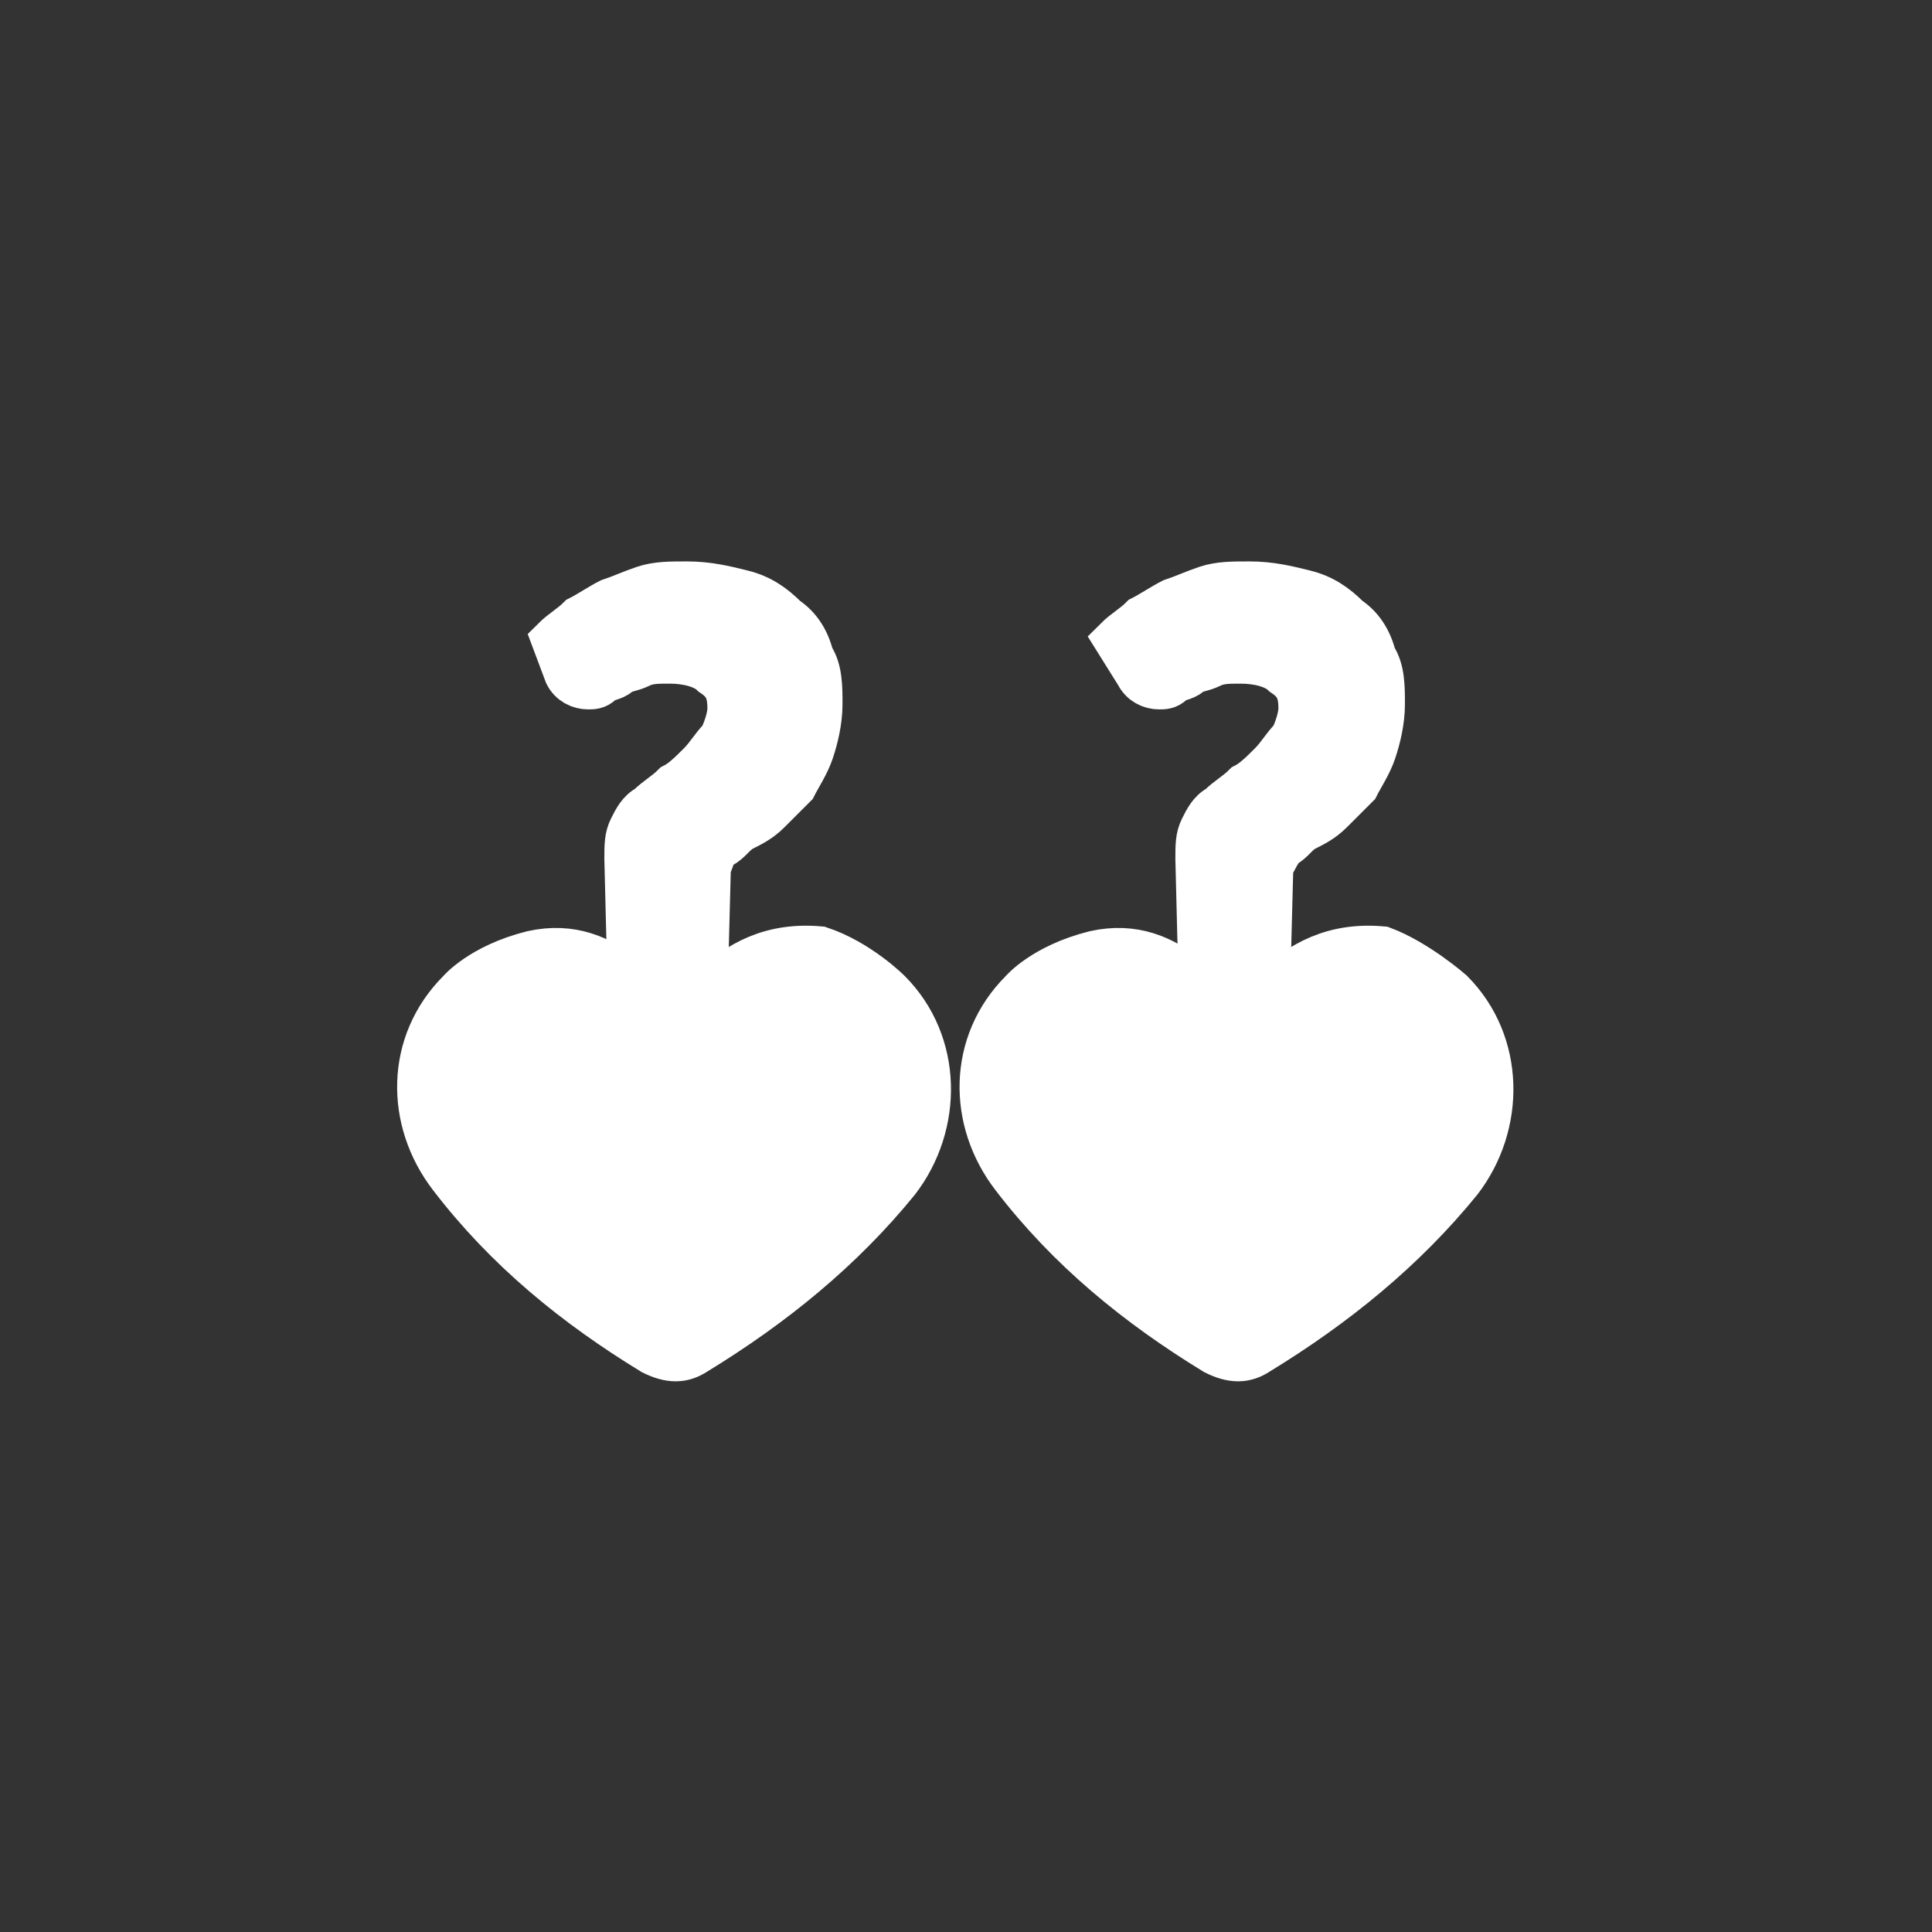 <?xml version="1.0" encoding="utf-8"?>
<!-- Generator: Adobe Illustrator 21.1.0, SVG Export Plug-In . SVG Version: 6.00 Build 0)  -->
<svg version="1.1" id="圖層_1" xmlns="http://www.w3.org/2000/svg" xmlns:xlink="http://www.w3.org/1999/xlink" x="0px" y="0px"
	 viewBox="0 0 45 45" style="enable-background:new 0 0 45 45;" xml:space="preserve">
<rect x="0" y="0" width="45" height="45" fill="#333333" stroke="none"/>
<style type="text/css">
	.st0{fill:#FFFFFF;stroke:#FFFFFF;stroke-width:1.047;stroke-miterlimit:10;}
</style>
<path class="st0" d="M20.7,23.1c1.2,1.2,1.2,3.1,0.2,4.4c-1.3,1.6-2.9,2.9-4.7,4c-0.3,0.2-0.6,0.2-1,0c-1.8-1.1-3.4-2.4-4.7-4.1
	c-1-1.3-1-3.1,0.2-4.3c0,0,0.5-0.6,1.7-0.9c0.9-0.2,1.6,0.1,2.2,0.6c0.4,0.3,0.7,0.8,1.1,1.2c0.3-0.4,0.6-0.6,0.8-0.9
	c0.7-0.7,1.5-1.1,2.6-1C20,22.4,20.7,23.1,20.7,23.1z"/>
<path class="st0" d="M12.9,14.9c0.2-0.2,0.4-0.3,0.6-0.5c0.2-0.1,0.5-0.3,0.7-0.4c0.3-0.1,0.5-0.2,0.8-0.3c0.3-0.1,0.6-0.1,1-0.1
	c0.5,0,0.9,0.1,1.3,0.2c0.4,0.1,0.7,0.3,1,0.6c0.3,0.2,0.5,0.5,0.6,0.9c0.2,0.3,0.2,0.7,0.2,1.1c0,0.4-0.1,0.8-0.2,1.1
	c-0.1,0.3-0.3,0.6-0.4,0.8c-0.2,0.2-0.4,0.4-0.6,0.6c-0.2,0.2-0.4,0.3-0.6,0.4c-0.2,0.1-0.3,0.3-0.5,0.4s-0.2,0.3-0.3,0.5l-0.1,3.8
	h-1.7l-0.1-4c0-0.3,0-0.5,0.1-0.7c0.1-0.2,0.2-0.4,0.4-0.5c0.2-0.2,0.4-0.3,0.6-0.5c0.2-0.1,0.4-0.3,0.6-0.5s0.3-0.4,0.5-0.6
	c0.1-0.2,0.2-0.5,0.2-0.7c0-0.4-0.1-0.6-0.4-0.8c-0.2-0.2-0.6-0.3-1-0.3c-0.3,0-0.5,0-0.7,0.1c-0.2,0.1-0.4,0.1-0.5,0.2
	c-0.1,0.1-0.3,0.1-0.4,0.2c-0.1,0.1-0.2,0.1-0.3,0.1c-0.2,0-0.4-0.1-0.5-0.3L12.9,14.9z"/>
<path class="st0" d="M33.8,23.1c1.2,1.2,1.2,3.1,0.2,4.4c-1.3,1.6-2.9,2.9-4.7,4c-0.3,0.2-0.6,0.2-1,0c-1.8-1.1-3.4-2.4-4.7-4.1
	c-1-1.3-1-3.1,0.2-4.3c0,0,0.5-0.6,1.7-0.9c0.9-0.2,1.6,0.1,2.2,0.6c0.4,0.3,0.7,0.8,1.1,1.2c0.3-0.4,0.6-0.6,0.8-0.9
	c0.7-0.7,1.5-1.1,2.6-1C33,22.4,33.8,23.1,33.8,23.1z"/>
<path class="st0" d="M26,14.9c0.2-0.2,0.4-0.3,0.6-0.5c0.2-0.1,0.5-0.3,0.7-0.4c0.3-0.1,0.5-0.2,0.8-0.3c0.3-0.1,0.6-0.1,1-0.1
	c0.5,0,0.9,0.1,1.3,0.2c0.4,0.1,0.7,0.3,1,0.6c0.3,0.2,0.5,0.5,0.6,0.9c0.2,0.3,0.2,0.7,0.2,1.1c0,0.4-0.1,0.8-0.2,1.1
	c-0.1,0.3-0.3,0.6-0.4,0.8c-0.2,0.2-0.4,0.4-0.6,0.6c-0.2,0.2-0.4,0.3-0.6,0.4c-0.2,0.1-0.3,0.3-0.5,0.4c-0.1,0.1-0.2,0.3-0.3,0.5
	l-0.1,3.8H28l-0.1-4c0-0.3,0-0.5,0.1-0.7c0.1-0.2,0.2-0.4,0.4-0.5c0.2-0.2,0.4-0.3,0.6-0.5c0.2-0.1,0.4-0.3,0.6-0.5s0.3-0.4,0.5-0.6
	c0.1-0.2,0.2-0.5,0.2-0.7c0-0.4-0.1-0.6-0.4-0.8c-0.2-0.2-0.6-0.3-1-0.3c-0.3,0-0.5,0-0.7,0.1c-0.2,0.1-0.4,0.1-0.5,0.2
	c-0.1,0.1-0.3,0.1-0.4,0.2c-0.1,0.1-0.2,0.1-0.3,0.1c-0.2,0-0.4-0.1-0.5-0.3L26,14.9z"/>
</svg>
